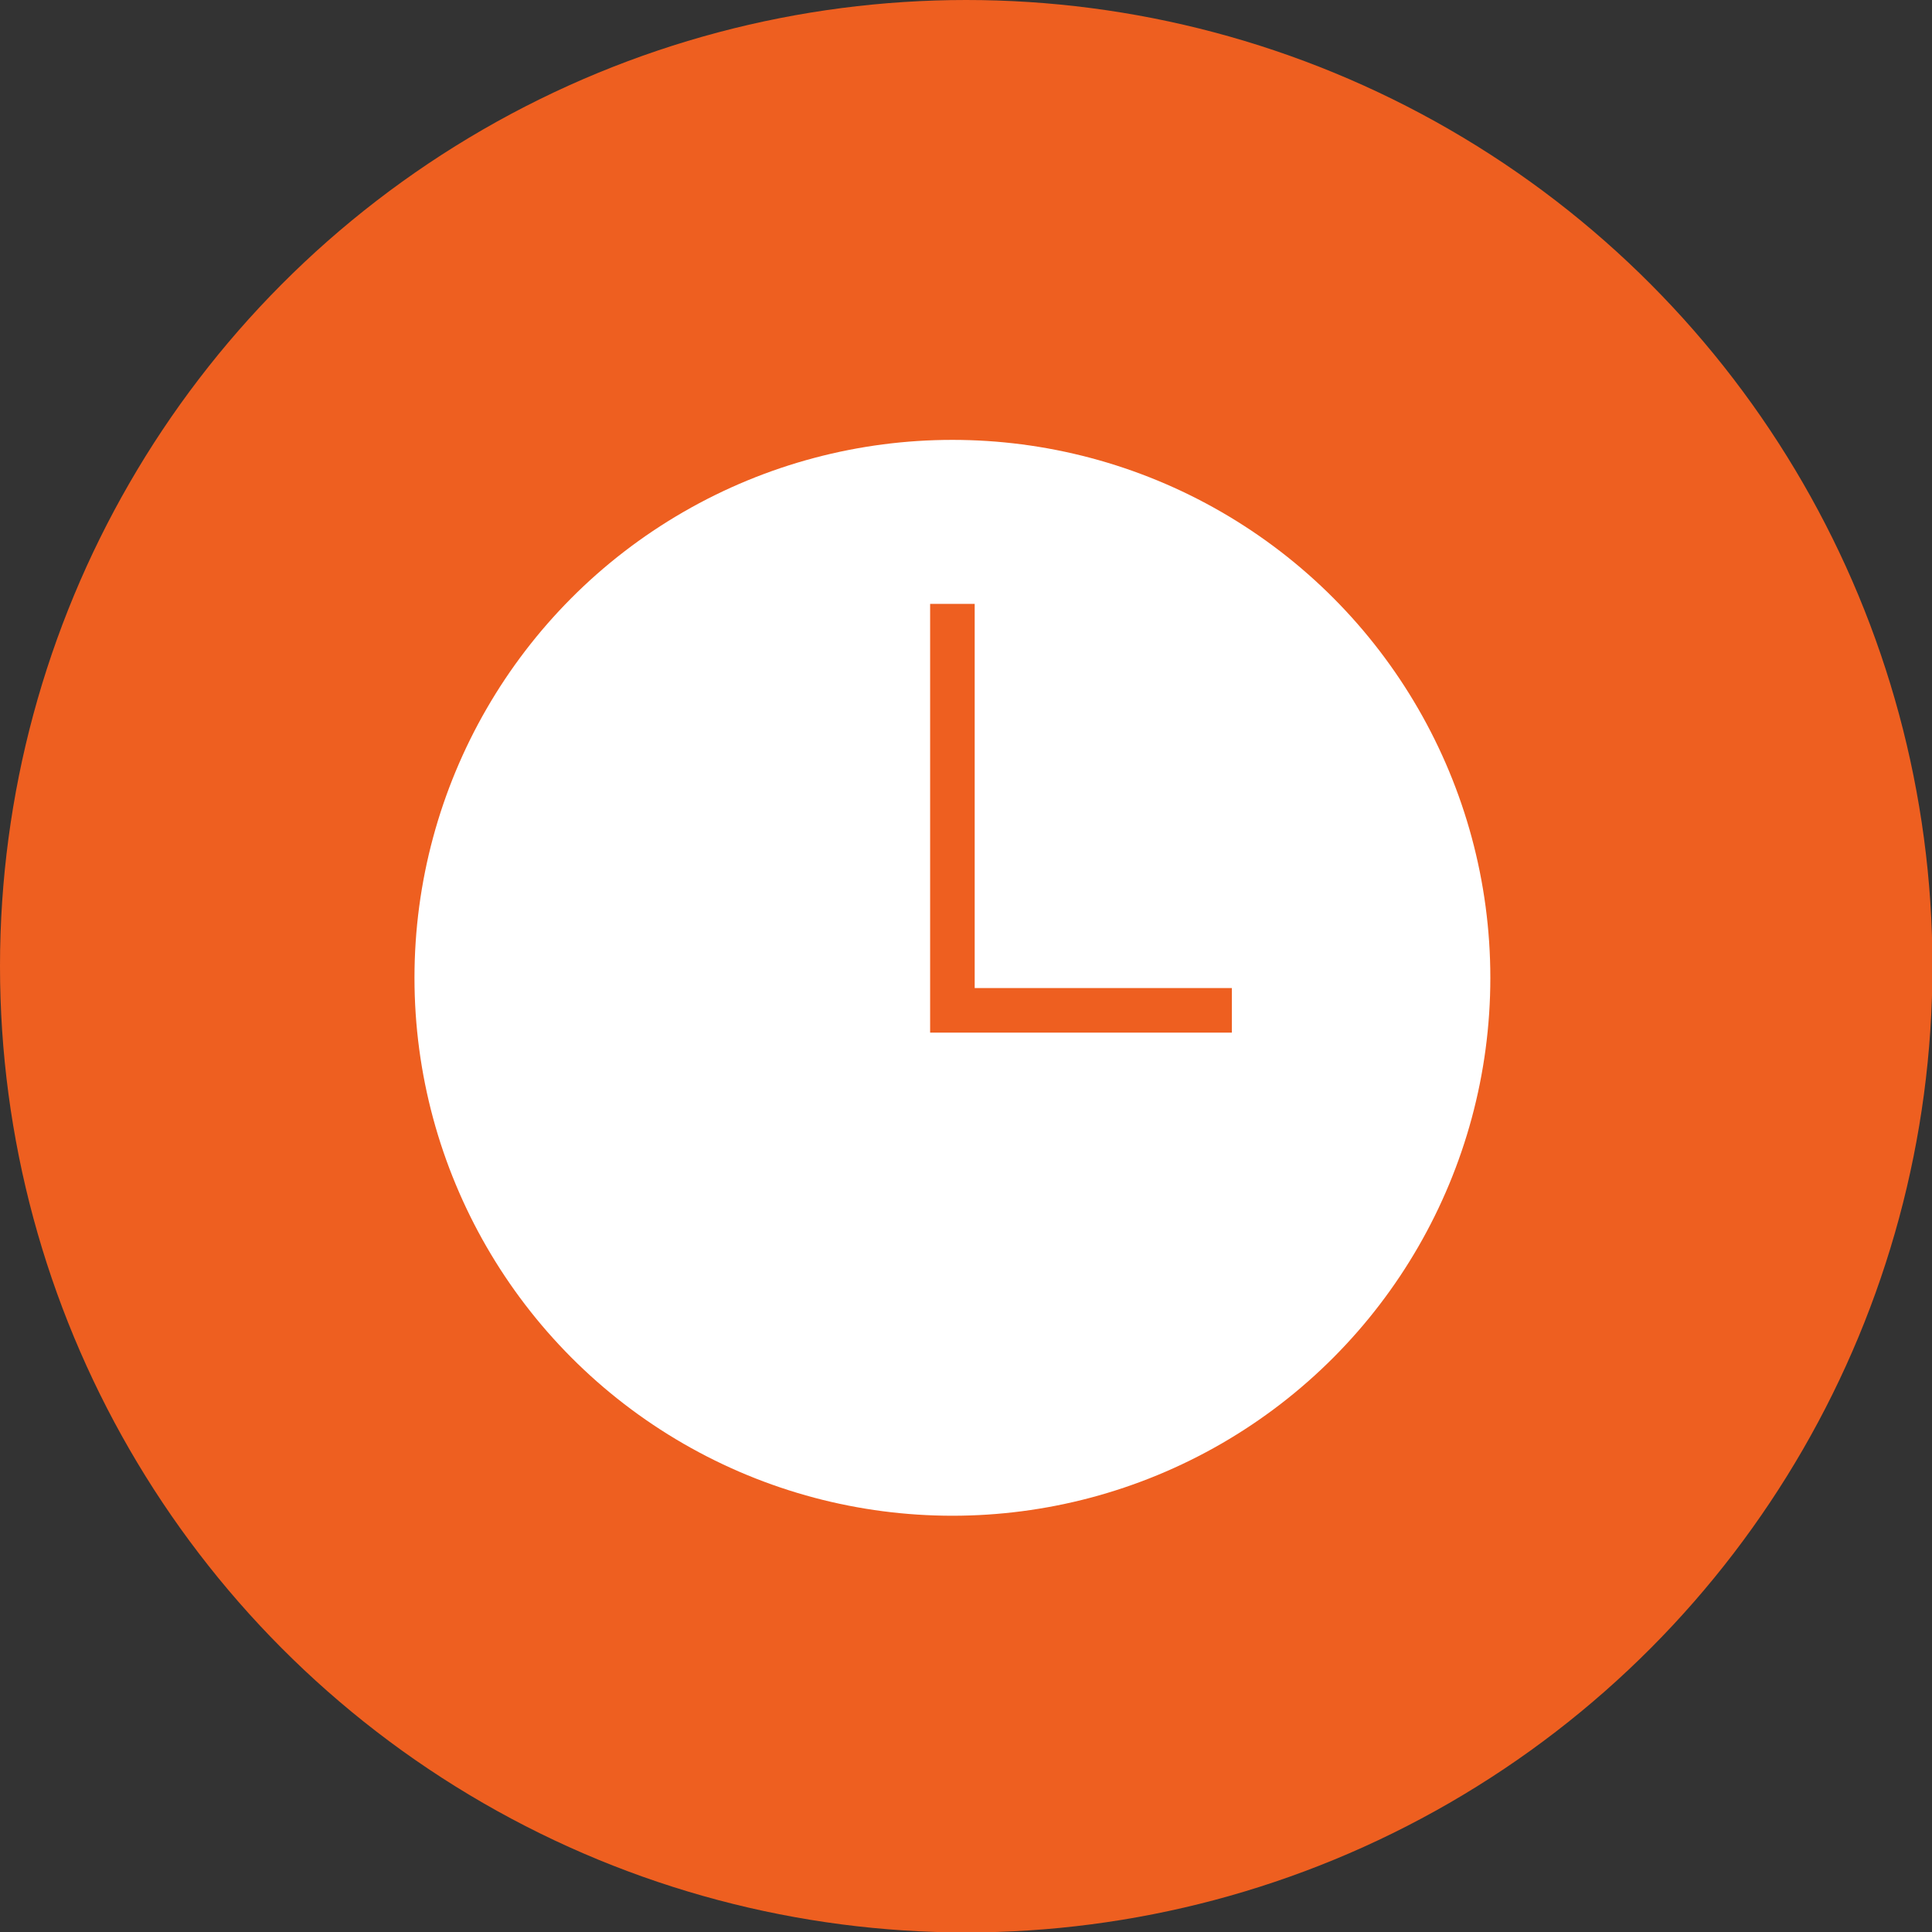 <svg xmlns="http://www.w3.org/2000/svg" viewBox="0 0 43.35 43.35"><rect x="0" y="0" width="43.35" height="43.35" fill="#333333" stroke="none"/><defs><style>.cls-1{fill:#ee5f20;}.cls-2{fill:#fff;}.cls-3{fill:none;stroke:#ee5f20;stroke-miterlimit:10;}</style></defs><g id="Camada_2" data-name="Camada 2"><g id="Layer_1" data-name="Layer 1"><circle class="cls-1" cx="21.68" cy="21.68" r="21.68"></circle><circle class="cls-2" cx="21.37" cy="21.94" r="12.07"></circle><polyline class="cls-3" points="21.37 13.55 21.37 22.67 27.64 22.67"></polyline></g></g></svg>